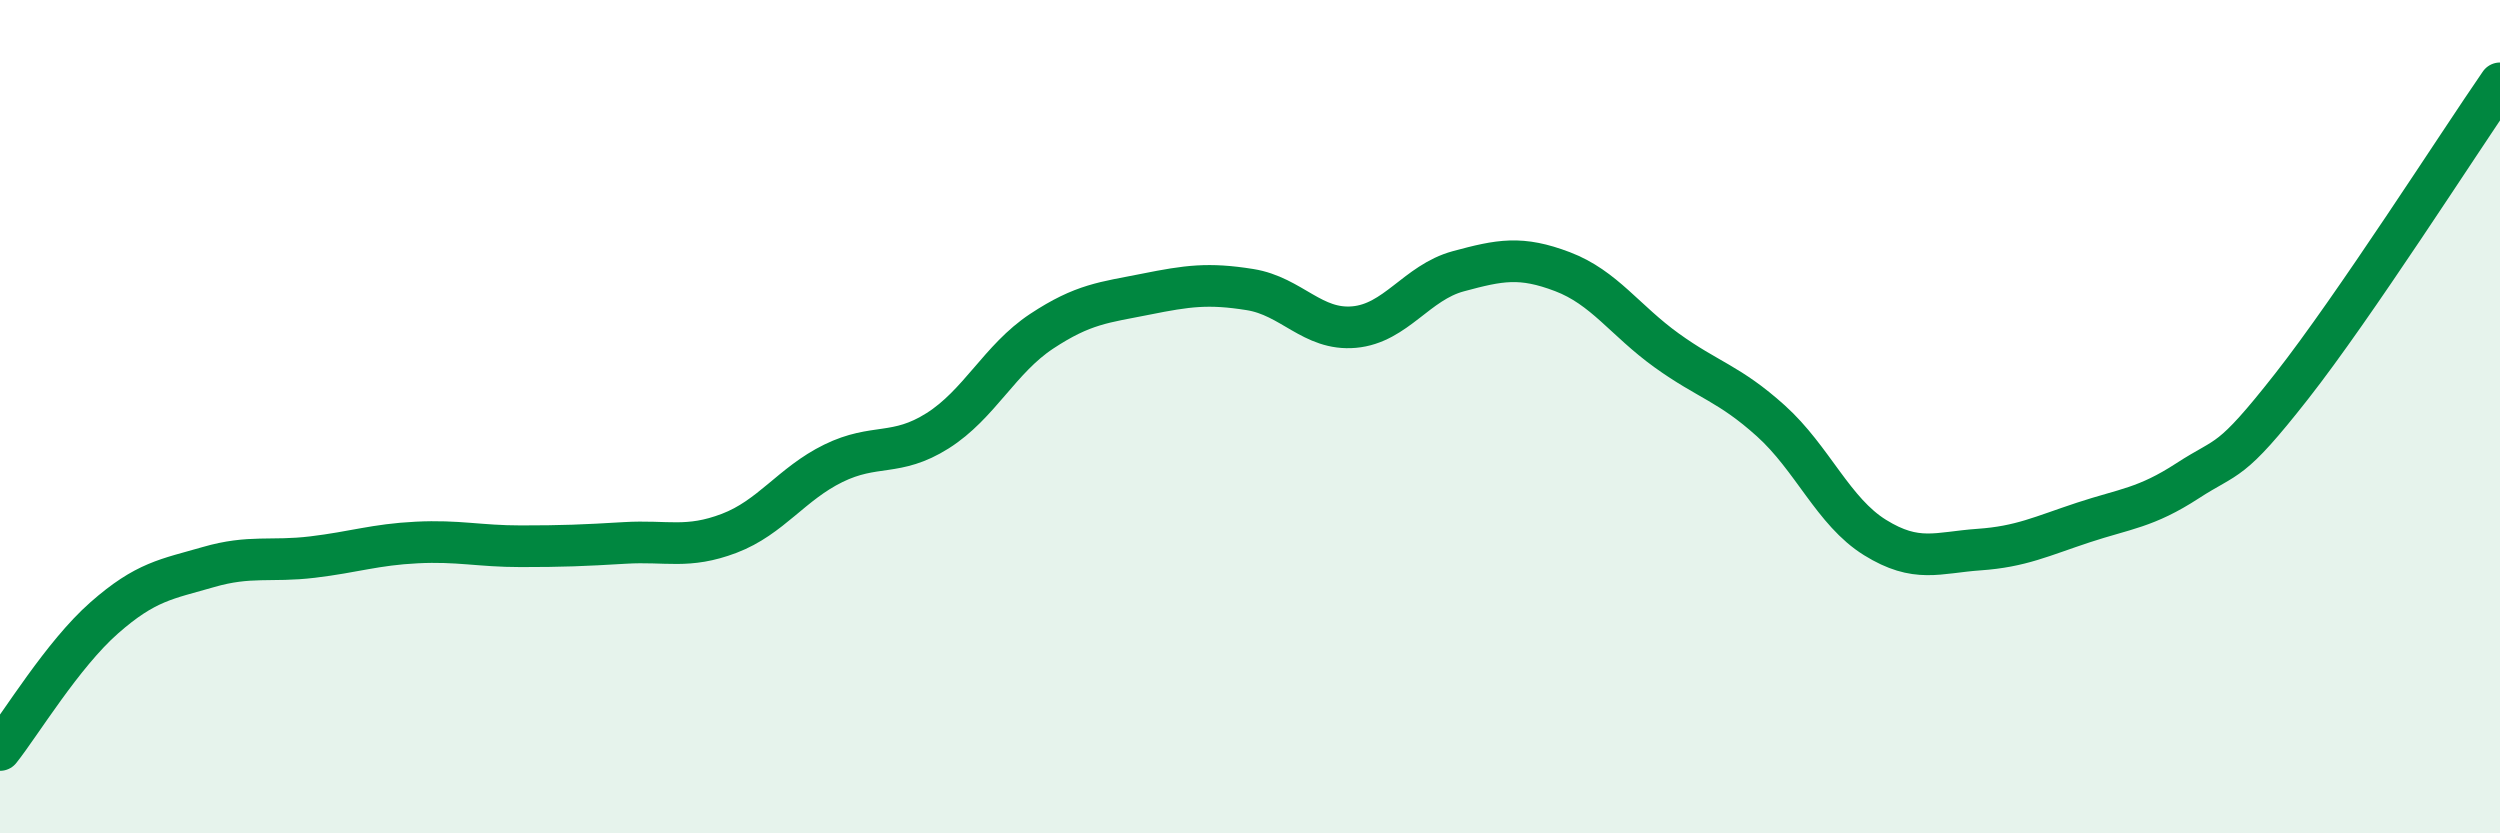 
    <svg width="60" height="20" viewBox="0 0 60 20" xmlns="http://www.w3.org/2000/svg">
      <path
        d="M 0,18 C 0.5,17.37 1.5,15.71 2.5,14.83 C 3.5,13.95 4,13.9 5,13.61 C 6,13.32 6.5,13.49 7.5,13.37 C 8.5,13.25 9,13.07 10,13.02 C 11,12.97 11.5,13.11 12.5,13.11 C 13.5,13.11 14,13.09 15,13.03 C 16,12.97 16.5,13.18 17.5,12.8 C 18.5,12.42 19,11.61 20,11.12 C 21,10.63 21.5,10.97 22.5,10.34 C 23.5,9.71 24,8.61 25,7.95 C 26,7.29 26.5,7.26 27.5,7.06 C 28.5,6.86 29,6.79 30,6.95 C 31,7.11 31.5,7.94 32.5,7.85 C 33.5,7.76 34,6.78 35,6.51 C 36,6.24 36.5,6.14 37.5,6.52 C 38.5,6.9 39,7.69 40,8.41 C 41,9.13 41.5,9.2 42.5,10.1 C 43.5,11 44,12.28 45,12.9 C 46,13.52 46.5,13.26 47.5,13.19 C 48.5,13.12 49,12.87 50,12.54 C 51,12.21 51.5,12.19 52.5,11.54 C 53.5,10.89 53.5,11.18 55,9.27 C 56.5,7.36 59,3.45 60,2L60 20L0 20Z"
        fill="#008740"
        opacity="0.1"
        stroke-linecap="round"
        stroke-linejoin="round"
      />
      <path
        d="M 0,18 C 0.5,17.37 1.5,15.71 2.5,14.83 C 3.5,13.95 4,13.9 5,13.61 C 6,13.32 6.5,13.49 7.5,13.37 C 8.5,13.25 9,13.07 10,13.02 C 11,12.97 11.5,13.11 12.5,13.11 C 13.5,13.11 14,13.09 15,13.03 C 16,12.97 16.5,13.18 17.5,12.8 C 18.5,12.42 19,11.61 20,11.12 C 21,10.63 21.5,10.97 22.5,10.34 C 23.5,9.71 24,8.61 25,7.95 C 26,7.29 26.5,7.26 27.5,7.06 C 28.5,6.86 29,6.79 30,6.95 C 31,7.11 31.5,7.94 32.5,7.85 C 33.5,7.76 34,6.78 35,6.51 C 36,6.24 36.5,6.14 37.5,6.52 C 38.5,6.9 39,7.69 40,8.41 C 41,9.13 41.5,9.2 42.5,10.1 C 43.5,11 44,12.28 45,12.9 C 46,13.52 46.5,13.26 47.5,13.19 C 48.5,13.12 49,12.87 50,12.54 C 51,12.21 51.5,12.19 52.5,11.54 C 53.5,10.89 53.5,11.18 55,9.27 C 56.5,7.36 59,3.45 60,2"
        stroke="#008740"
        stroke-width="1"
        fill="none"
        stroke-linecap="round"
        stroke-linejoin="round"
      />
    </svg>
  